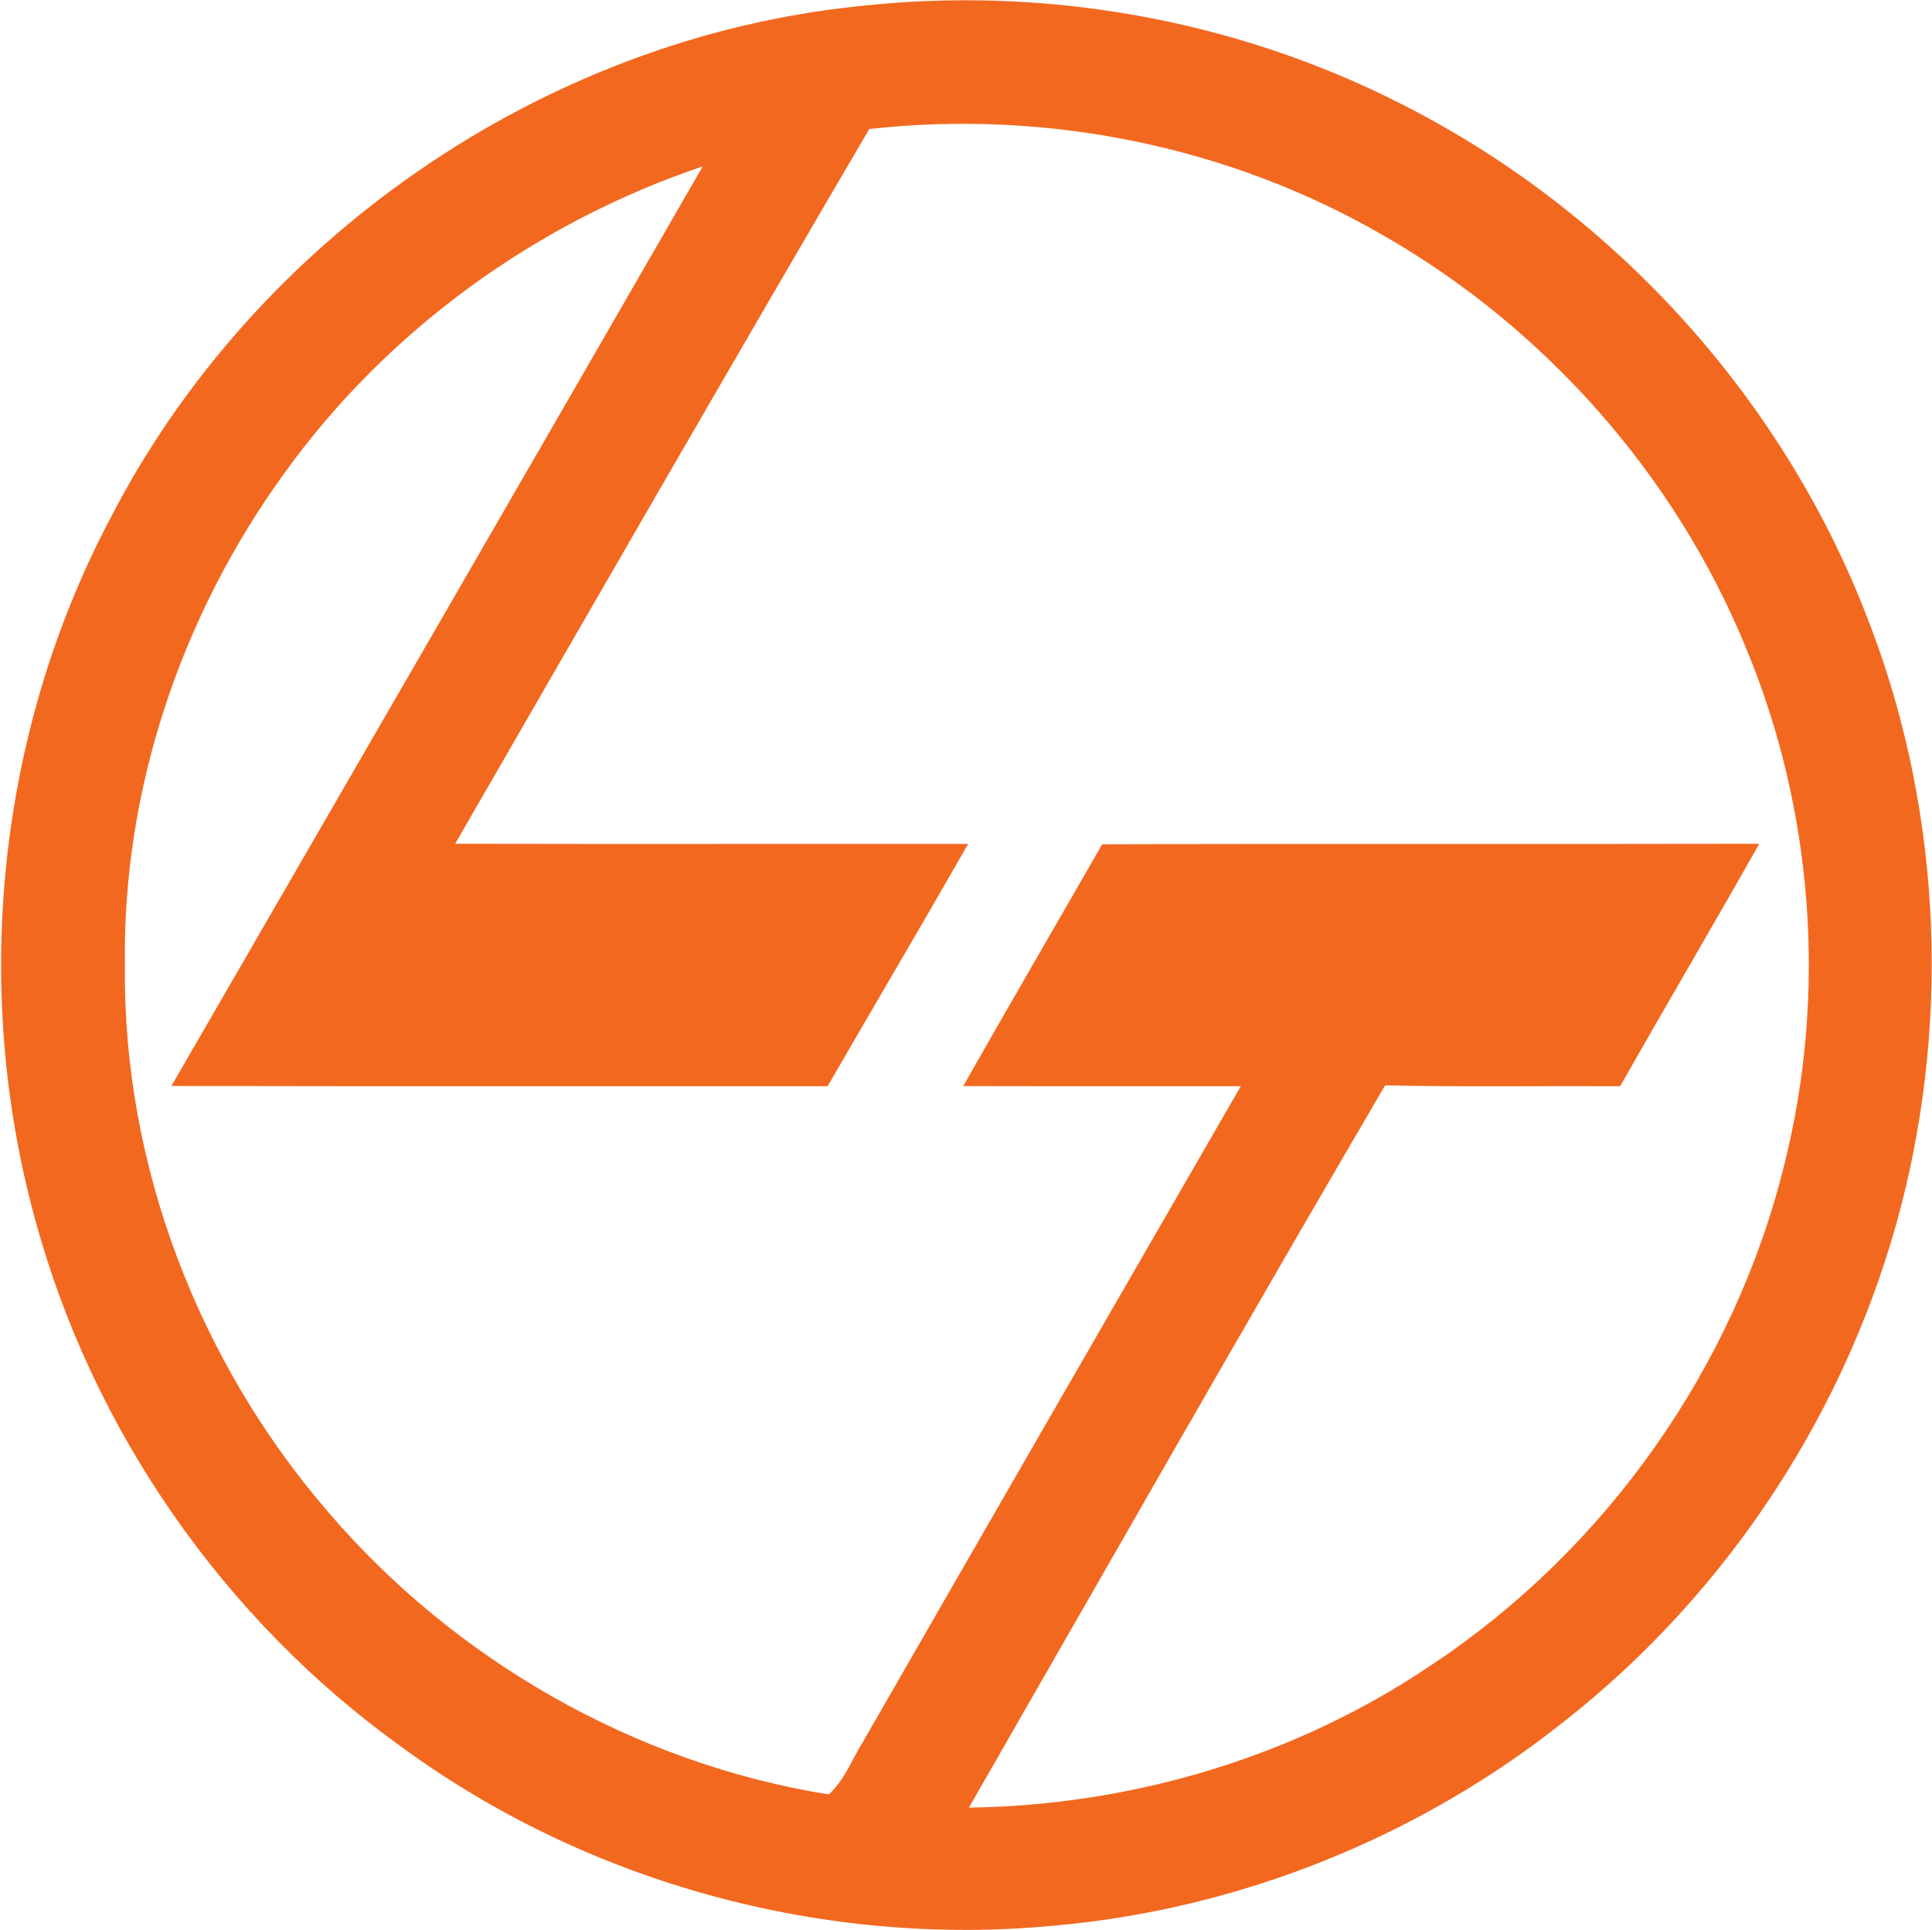 <svg version="1.2" xmlns="http://www.w3.org/2000/svg" viewBox="0 0 1596 1595" width="1596" height="1595">
	<title>LTIMindtree_Logo</title>
	<style>
		.s0 { fill: #F3681F } 
	</style>
	<g id="LTIM_Brand">
		<path id="Layer" fill-rule="evenodd" class="s0" d="m708.6 5.2c152.4-17.2 309.8 10.3 446.8 79.6 174.1 87.3 314.5 239.9 385.5 421.4 61.7 155.1 71.2 329.9 29.3 491.4-43.3 166.3-142 317.7-277.1 424-120.1 96-268.8 156-422.1 169.5-189.6 18.3-385.4-34.9-539.1-147.5-146.8-105.2-255.7-261.9-302.9-436.1-52.4-190.8-31.1-401.1 60.8-576.6 118.8-232.8 358.5-398.7 618.8-425.7zm9.5 101.4c-115 196.3-228.4 393.5-342.1 590.6 141.2 0.3 282.6 0 423.8 0.1-38.3 67-77.5 133.4-116.1 200.2-180.6-0.1-361.4 0.2-542.1-0.2 146.5-253.3 292.9-506.4 438.9-759.8-137.6 46.3-260.8 135.5-345.6 253.5-85.2 117.4-134.1 262.1-131.7 407.5-1.8 164 60.8 326.6 167.6 450.5 104.9 122.9 254.1 208.1 413.7 233.7 12.9-11.2 18.8-28.1 27.7-42.3 104-181 208.4-362 312.8-542.9-76.5-0.1-152.9 0.1-229.3-0.1 37.9-66.8 76.6-133.2 114.8-199.8 180.9-0.6 361.8 0 542.8-0.4-37.9 67.1-76.9 133.3-114.9 200.3-64.7-0.3-129.5 0.7-194.2-0.7-115.9 198.1-229.5 397.7-343.8 596.8 135.5-1.8 270.6-42.2 382.9-118.4 143.5-95.4 249.5-245.6 290.7-412.9 35.4-140.8 24.1-292.8-31.6-426.8-58.6-143.1-166.6-265.1-300.9-341.7-127.1-73.3-277.7-103.5-423.4-87.2z"/>
	</g>
</svg>